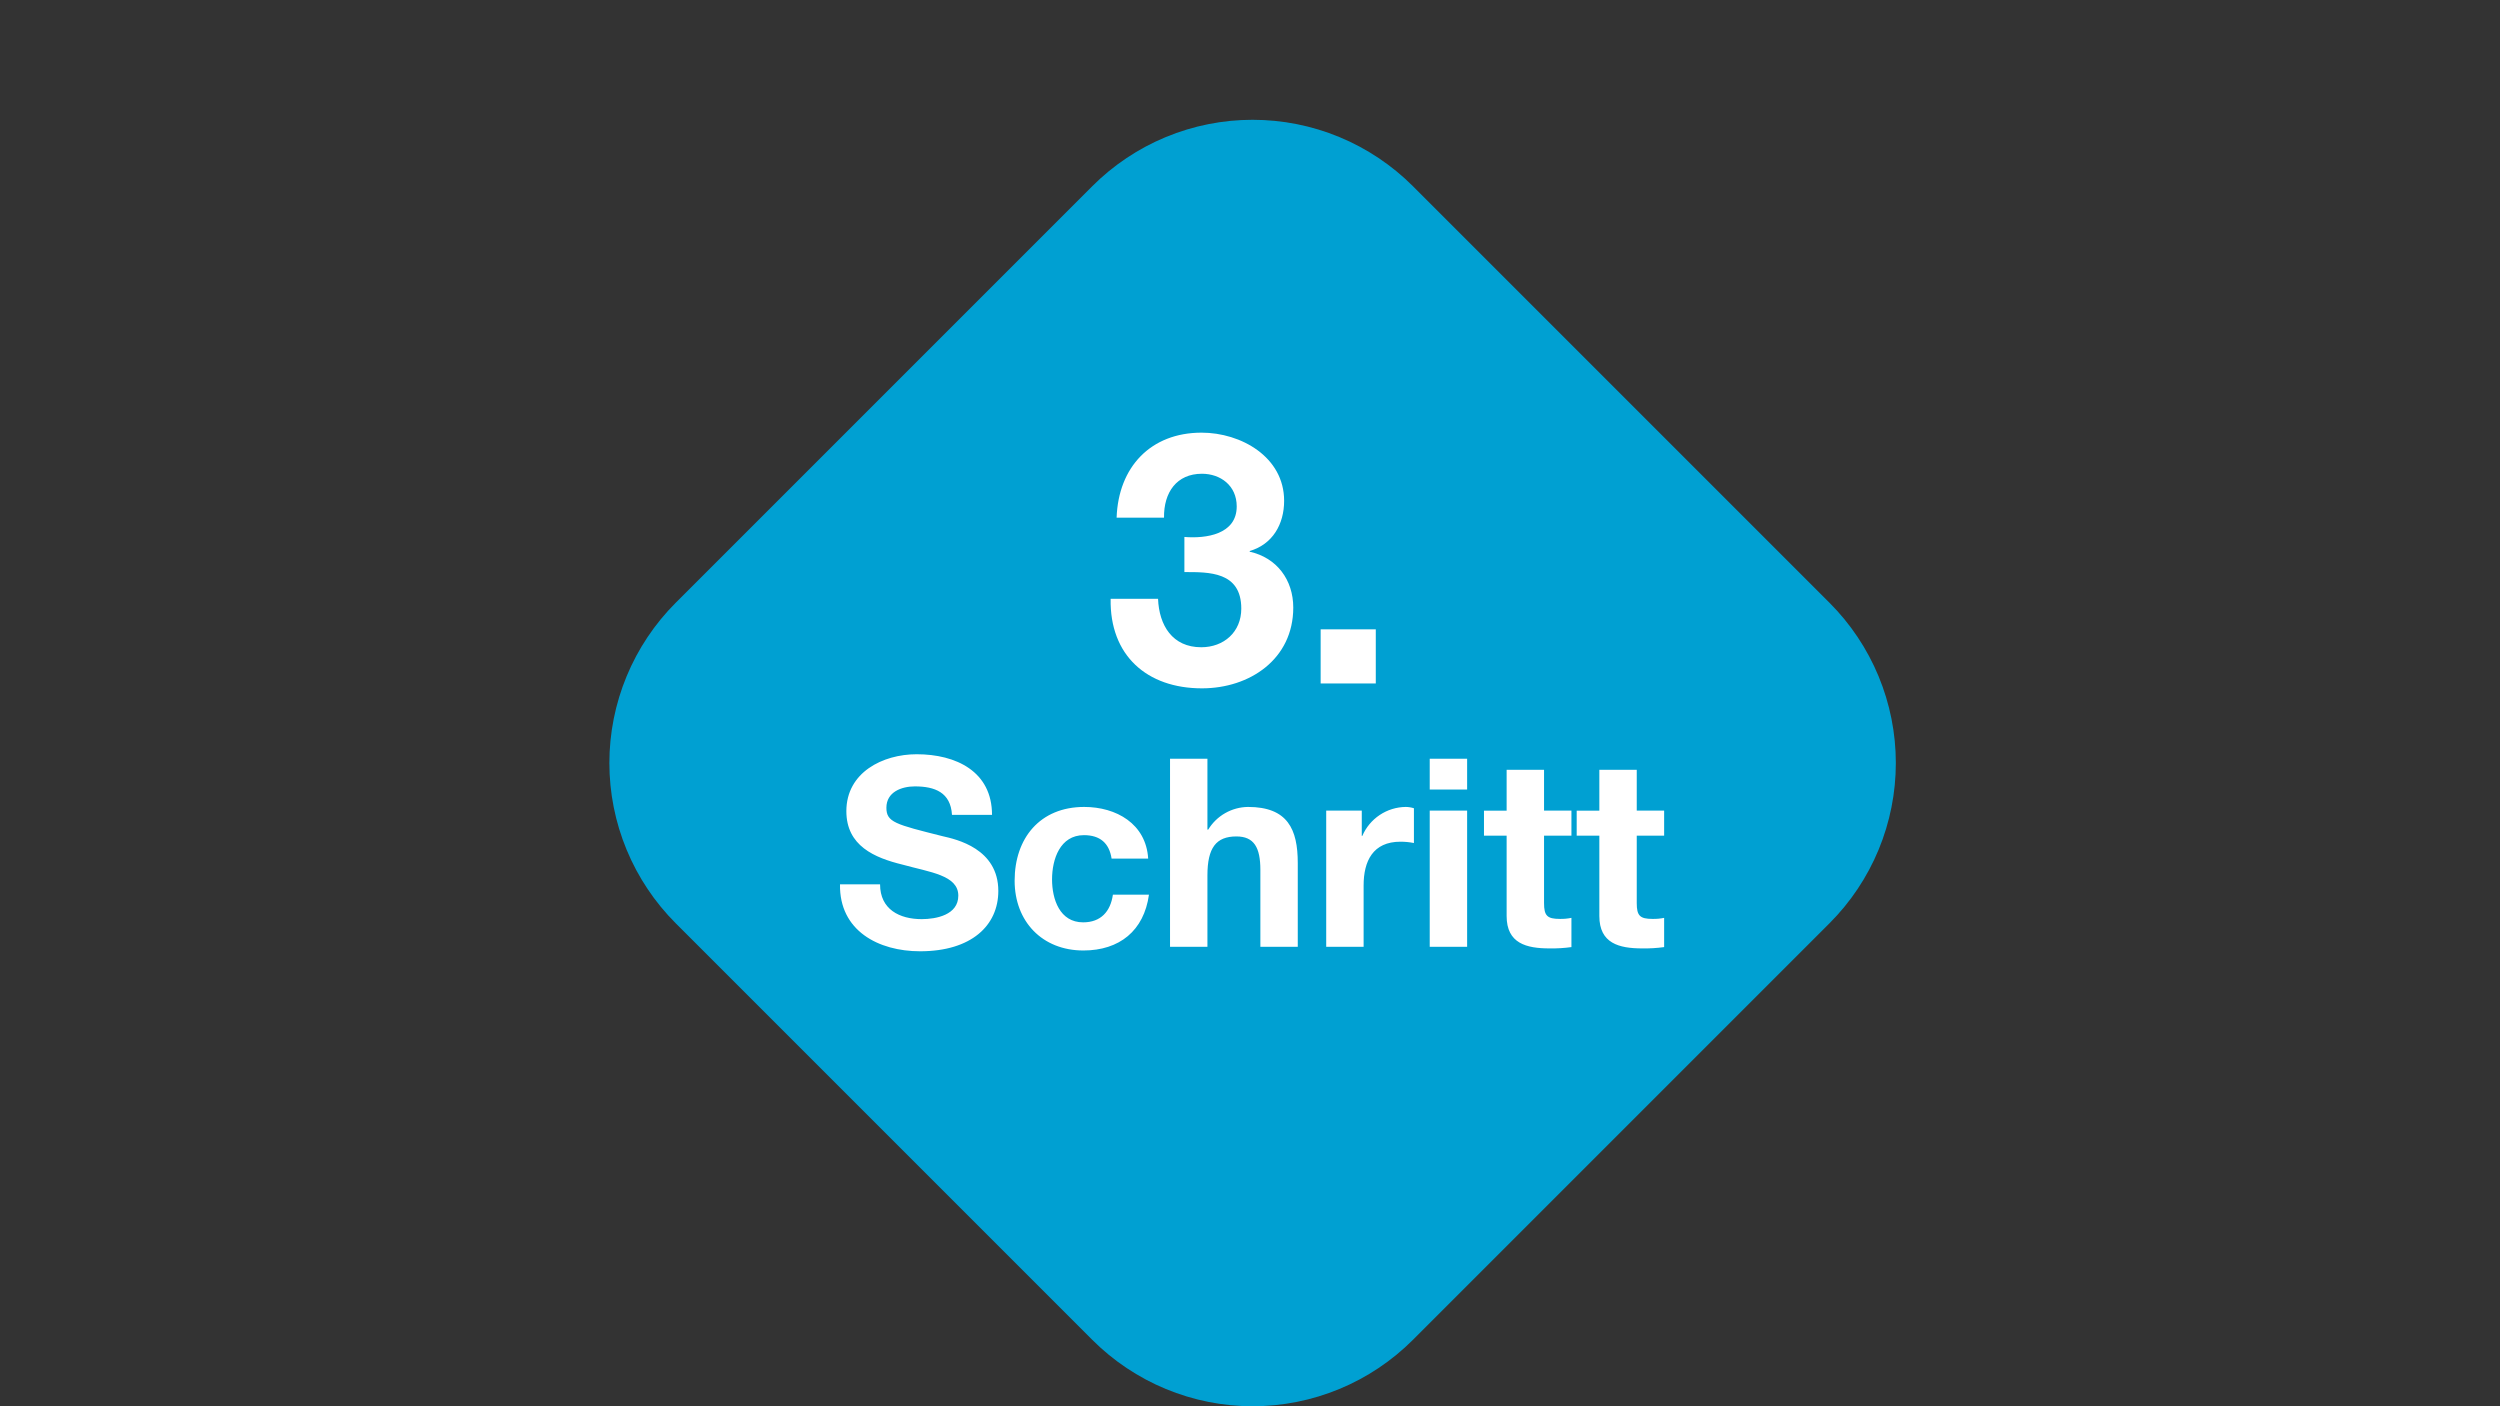 <svg width="480" height="270" viewBox="0 0 480 270" fill="none" xmlns="http://www.w3.org/2000/svg">
<rect x="0" y="0" width="480" height="270" fill="#333333" stroke="none"/>
<path fill-rule="evenodd" clip-rule="evenodd" d="M271.283 35.751L351.249 115.717C355.292 119.76 358.498 124.559 360.686 129.84C362.874 135.122 364 140.783 364 146.5C364 152.217 362.874 157.878 360.686 163.16C358.498 168.441 355.292 173.24 351.249 177.283L271.283 257.249C267.24 261.292 262.441 264.498 257.16 266.686C251.878 268.874 246.217 270 240.5 270C234.783 270 229.122 268.874 223.84 266.686C218.559 264.498 213.76 261.292 209.717 257.249L129.751 177.283C125.708 173.24 122.502 168.441 120.314 163.16C118.126 157.878 117 152.217 117 146.5C117 140.783 118.126 135.122 120.314 129.84C122.502 124.559 125.708 119.76 129.751 115.717L209.717 35.751C213.76 31.708 218.559 28.502 223.84 26.314C229.122 24.126 234.783 23 240.5 23C246.217 23 251.878 24.126 257.16 26.314C262.441 28.502 267.24 31.708 271.283 35.751Z" fill="#00A0D2"/>
<path fill-rule="evenodd" clip-rule="evenodd" d="M227.403 109.84C232.056 109.84 238.327 109.705 238.327 116.852C238.327 121.371 234.955 124.272 230.64 124.272C225.11 124.272 222.548 120.091 222.345 114.966H213.242C213.041 125.822 220.188 132.161 230.774 132.161C239.945 132.161 248.307 126.564 248.307 116.652C248.307 111.325 245.137 107.076 239.945 105.931V105.794C244.327 104.512 246.553 100.669 246.553 96.151C246.553 87.724 238.259 83.07 230.707 83.07C220.929 83.07 214.726 89.678 214.389 99.388H223.492C223.424 94.534 225.92 90.961 230.774 90.961C234.281 90.961 237.45 93.186 237.45 97.232C237.45 102.627 231.516 103.435 227.403 103.095V109.84ZM253.564 131.219H264.151V120.831H253.564V131.219ZM161.281 169.8C161.129 178.701 168.664 182.645 176.655 182.645C186.516 182.645 191.677 177.69 191.677 171.064C191.677 162.922 183.635 161.152 180.96 160.545C171.907 158.27 170.188 157.865 170.188 155.084C170.188 152.049 173.119 150.987 175.65 150.987C179.497 150.987 182.527 152.15 182.781 156.449H190.468C190.468 148.105 183.539 144.815 176.003 144.815C169.48 144.815 162.501 148.305 162.501 155.739C162.501 162.414 167.912 164.691 173.273 166.005C178.532 167.471 183.995 168.029 183.995 171.973C183.995 175.664 179.746 176.474 176.964 176.474C172.717 176.474 168.974 174.603 168.974 169.798H161.281V169.8ZM220.448 164.844C220.044 158.169 214.33 154.932 208.159 154.932C199.664 154.932 194.809 160.95 194.809 169.092C194.809 176.931 200.122 182.494 208.008 182.494C214.936 182.494 219.641 178.701 220.6 171.777H213.675C213.217 175.014 211.35 177.09 207.961 177.09C203.46 177.09 201.994 172.64 201.994 168.846C201.994 164.998 203.511 160.35 208.113 160.35C211.198 160.35 212.967 161.867 213.425 164.85H220.454L220.448 164.844ZM224.645 181.79H231.826V168.081C231.826 162.768 233.495 160.596 237.389 160.596C240.778 160.596 241.991 162.719 241.991 167.018V181.782H249.172V165.704C249.172 159.23 247.249 154.932 239.615 154.932C238.077 154.95 236.57 155.359 235.234 156.119C233.898 156.88 232.778 157.968 231.978 159.281H231.826V145.677H224.645V181.782V181.79ZM254.632 181.79H261.814V170.003C261.814 165.349 263.584 161.607 268.894 161.607C269.76 161.606 270.624 161.691 271.473 161.86V155.185C270.966 155.023 270.438 154.937 269.906 154.932C268.125 154.951 266.389 155.487 264.908 156.475C263.426 157.462 262.264 158.859 261.561 160.495H261.46V155.64H254.632V181.782V181.79ZM281.688 145.681H274.507V151.597H281.688V145.681ZM274.507 181.79H281.688V155.64H274.507V181.782V181.79ZM296.455 147.806H289.273V155.645H284.924V160.45H289.273V175.874C289.273 181.134 293.066 182.095 297.517 182.095C298.921 182.118 300.324 182.033 301.715 181.842V176.229C300.983 176.378 300.236 176.446 299.49 176.431C297.062 176.431 296.456 175.824 296.456 173.396V160.444H301.715V155.64H296.456V147.799L296.455 147.806ZM314.254 147.806H307.074V155.645H302.724V160.45H307.074V175.874C307.074 181.134 310.866 182.095 315.318 182.095C316.721 182.118 318.125 182.033 319.515 181.842V176.229C318.783 176.378 318.037 176.446 317.29 176.431C314.863 176.431 314.255 175.824 314.255 173.396V160.444H319.515V155.64H314.255V147.799L314.254 147.806Z" fill="white"/>
</svg>

